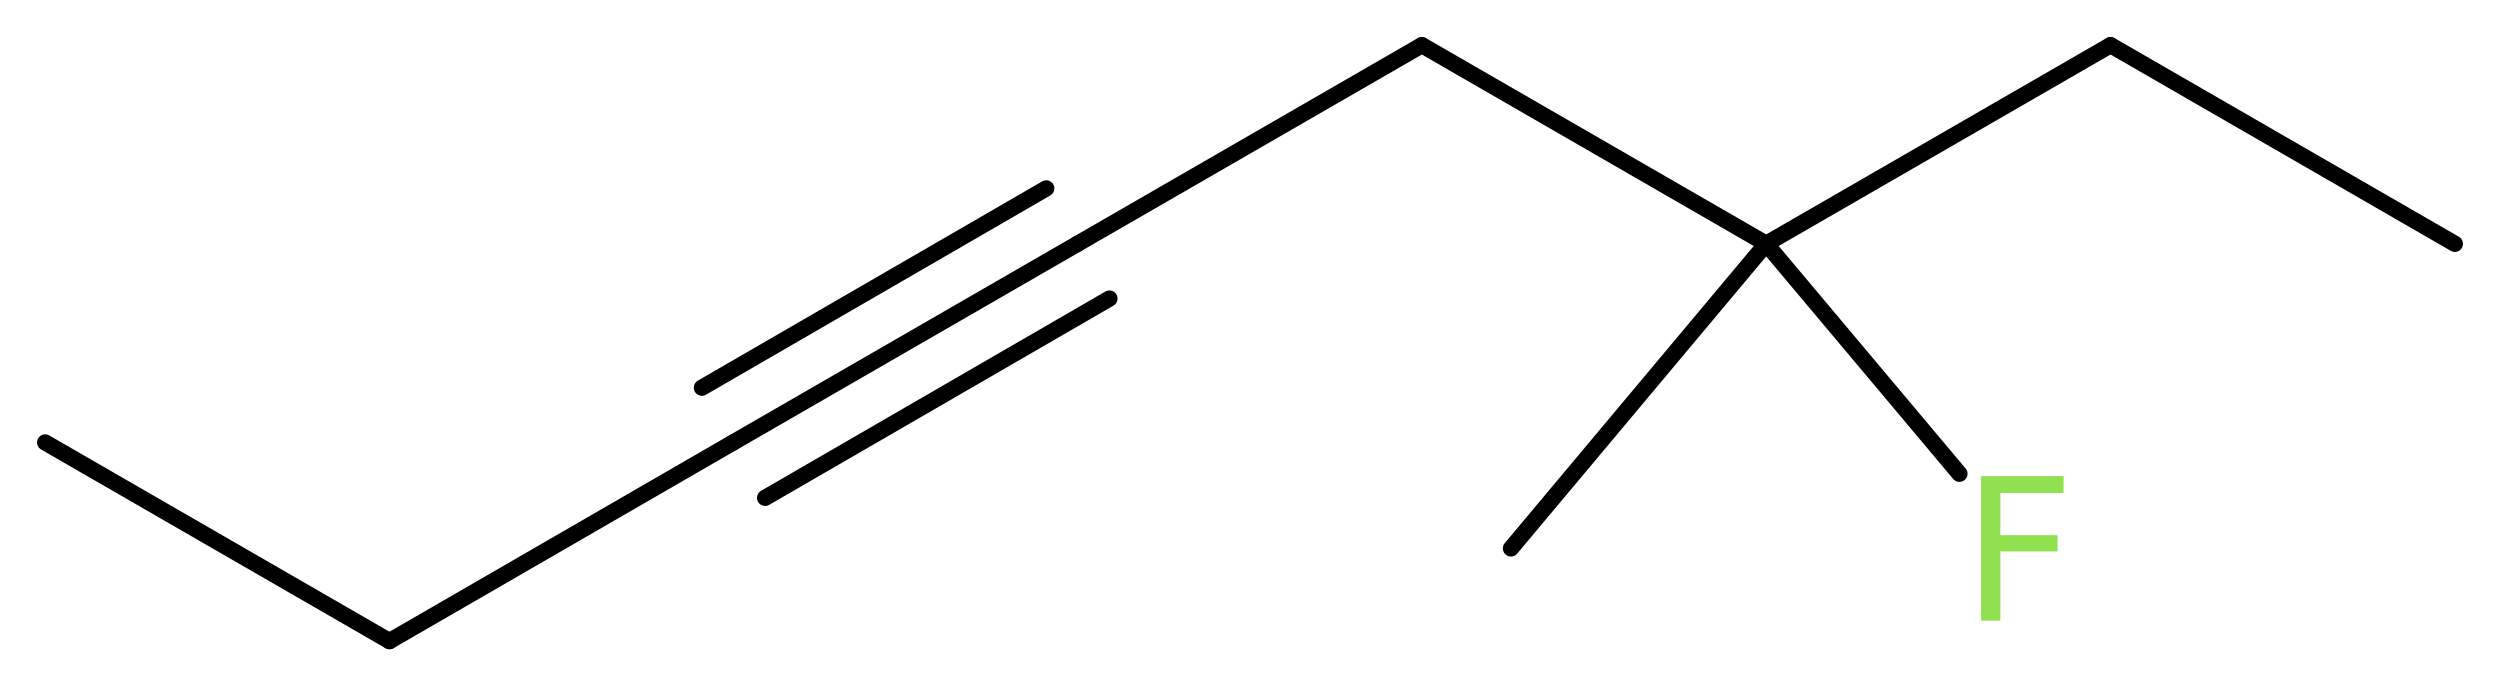 <?xml version='1.0' encoding='UTF-8'?>
<!DOCTYPE svg PUBLIC "-//W3C//DTD SVG 1.1//EN" "http://www.w3.org/Graphics/SVG/1.1/DTD/svg11.dtd">
<svg version='1.2' xmlns='http://www.w3.org/2000/svg' xmlns:xlink='http://www.w3.org/1999/xlink' width='41.53mm' height='11.4mm' viewBox='0 0 41.53 11.4'>
  <desc>Generated by the Chemistry Development Kit (http://github.com/cdk)</desc>
  <g stroke-linecap='round' stroke-linejoin='round' stroke='#000000' stroke-width='.27' fill='#90E050'>
    <rect x='.0' y='.0' width='42.0' height='12.0' fill='#FFFFFF' stroke='none'/>
    <g id='mol1' class='mol'>
      <line id='mol1bnd1' class='bond' x1='.75' y1='7.35' x2='6.47' y2='10.65'/>
      <line id='mol1bnd2' class='bond' x1='6.47' y1='10.65' x2='12.18' y2='7.35'/>
      <g id='mol1bnd3' class='bond'>
        <line x1='12.18' y1='7.35' x2='17.9' y2='4.05'/>
        <line x1='11.66' y1='6.44' x2='17.38' y2='3.13'/>
        <line x1='12.71' y1='8.27' x2='18.43' y2='4.96'/>
      </g>
      <line id='mol1bnd4' class='bond' x1='17.9' y1='4.05' x2='23.62' y2='.75'/>
      <line id='mol1bnd5' class='bond' x1='23.62' y1='.75' x2='29.34' y2='4.05'/>
      <line id='mol1bnd6' class='bond' x1='29.34' y1='4.05' x2='25.1' y2='9.11'/>
      <line id='mol1bnd7' class='bond' x1='29.34' y1='4.05' x2='32.55' y2='7.87'/>
      <line id='mol1bnd8' class='bond' x1='29.34' y1='4.05' x2='35.06' y2='.75'/>
      <line id='mol1bnd9' class='bond' x1='35.06' y1='.75' x2='40.78' y2='4.05'/>
      <path id='mol1atm8' class='atom' d='M32.9 7.91h1.38v.28h-1.05v.7h.95v.27h-.95v1.15h-.32v-2.4z' stroke='none'/>
    </g>
  </g>
</svg>
